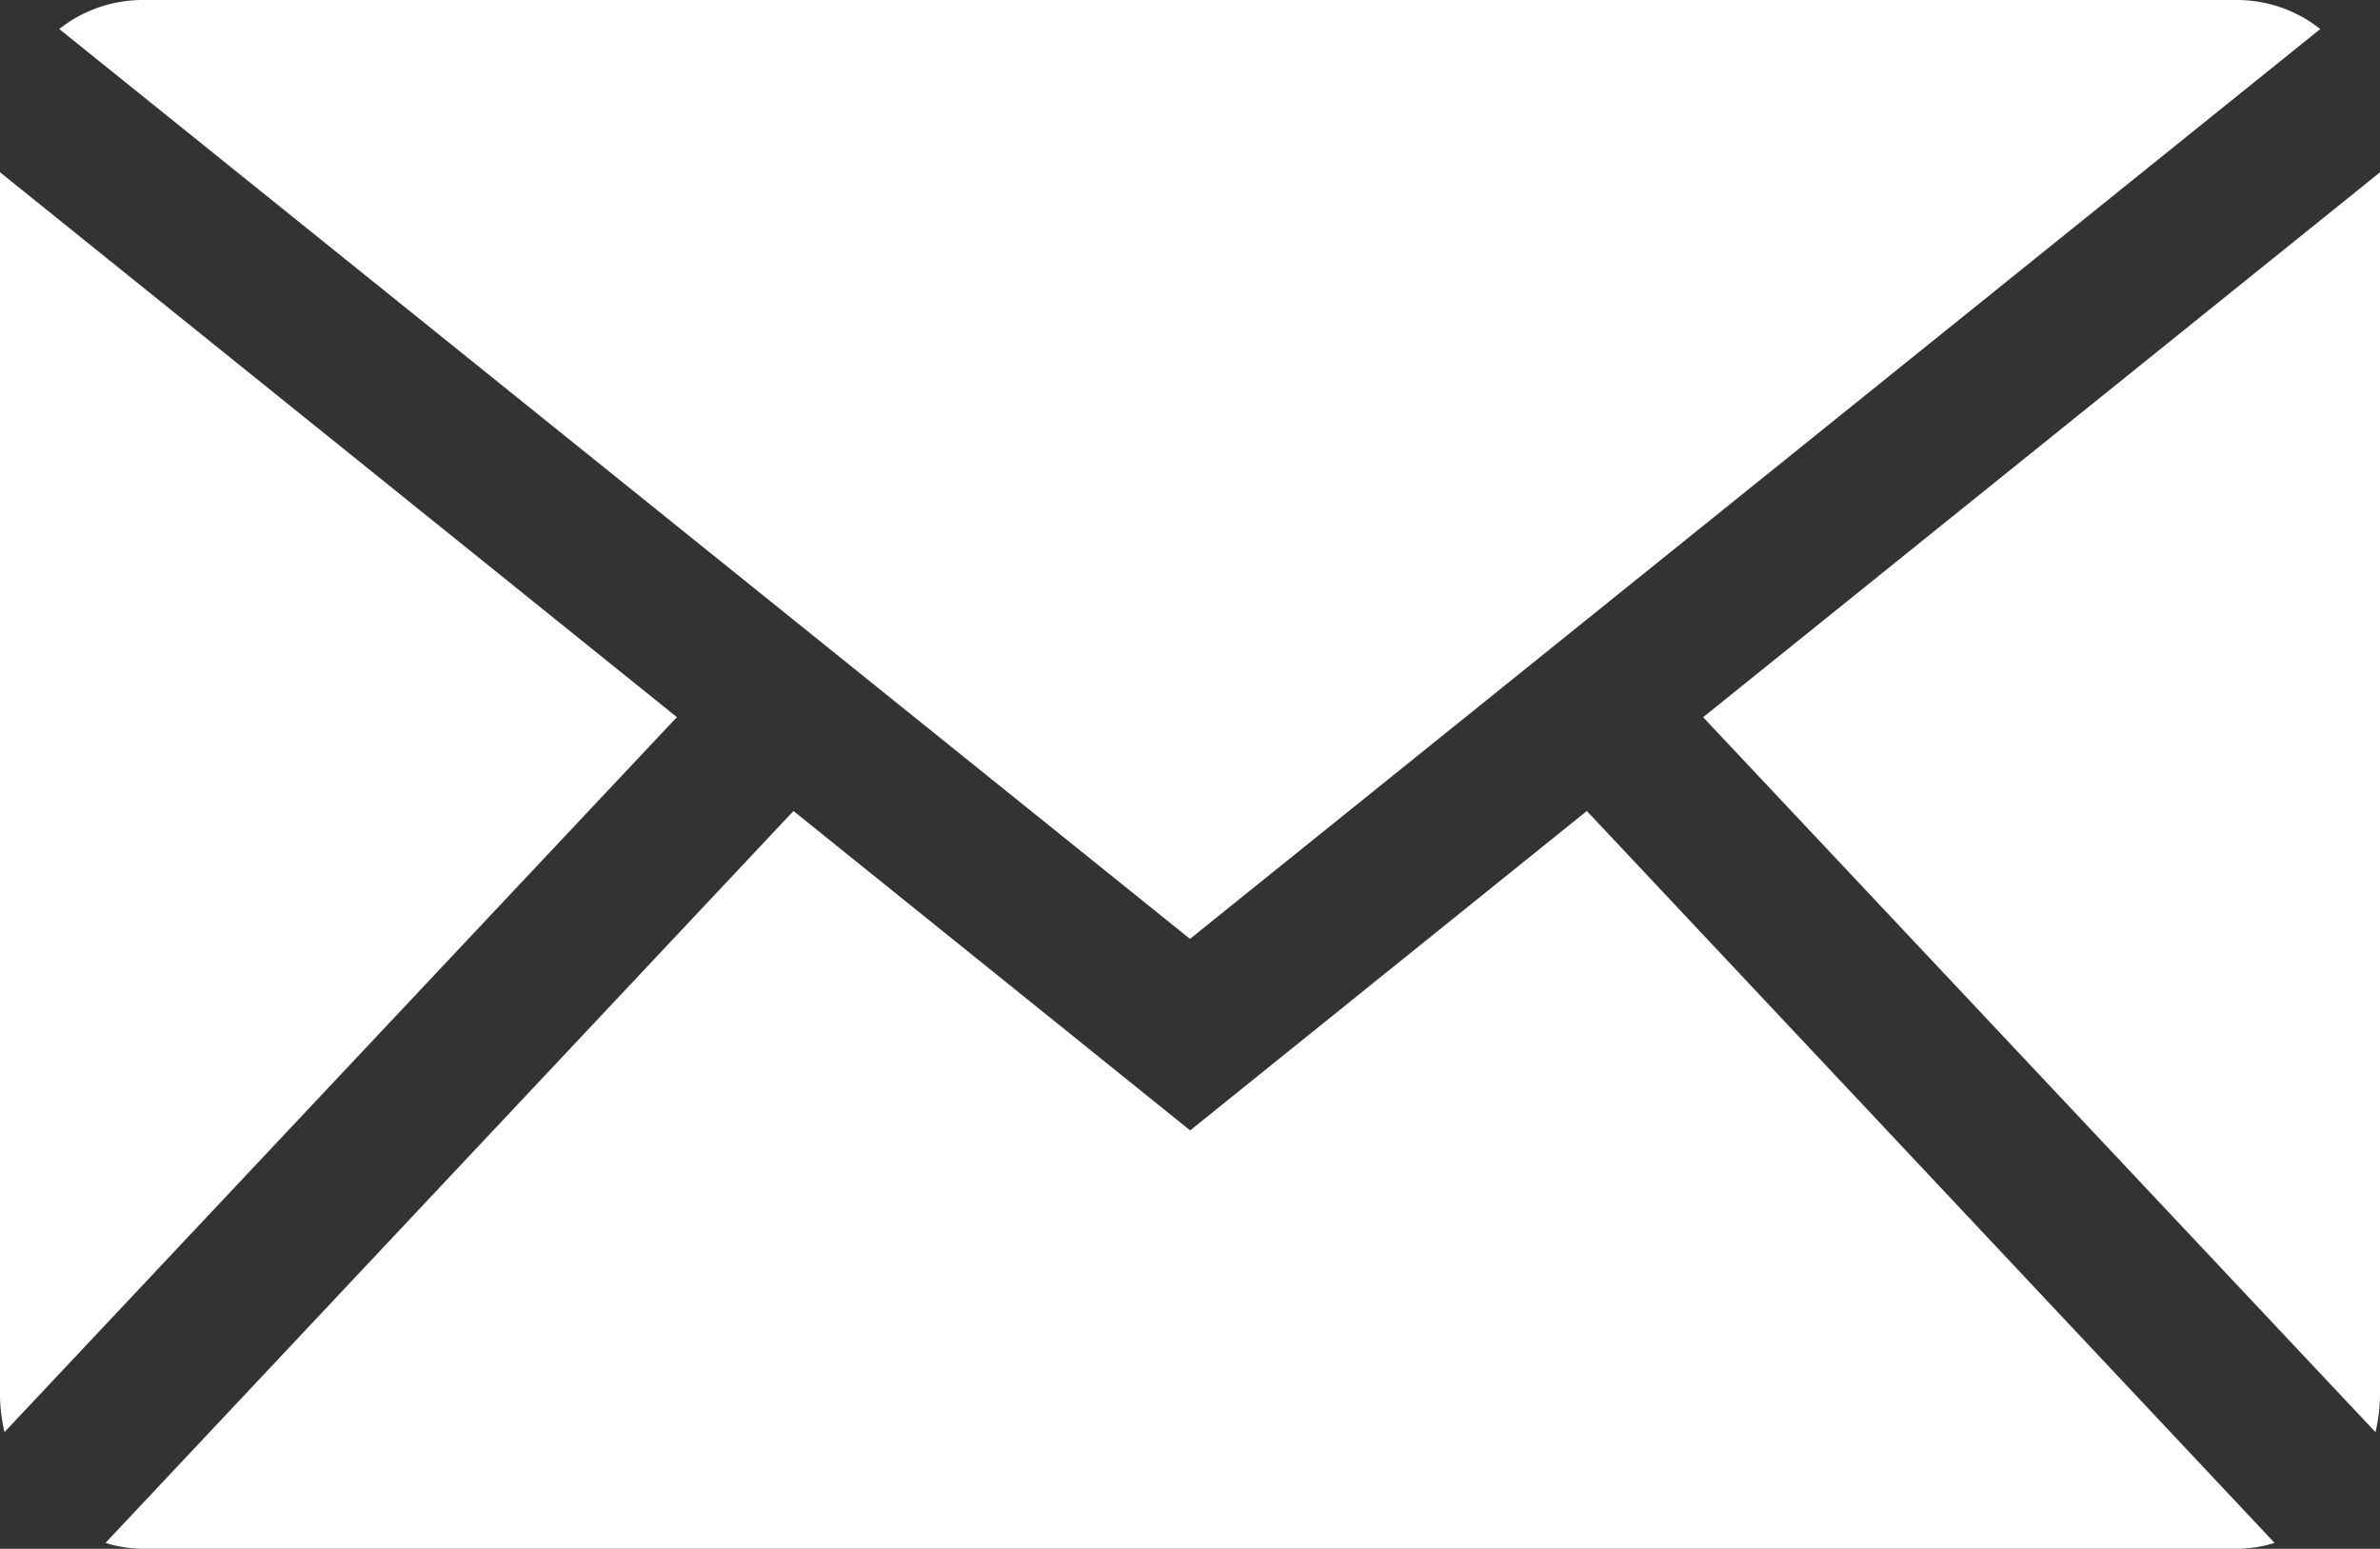 <svg id="picto_mail" xmlns="http://www.w3.org/2000/svg" xmlns:xlink="http://www.w3.org/1999/xlink" width="30" height="19.522" viewBox="0 0 30 19.522">
  <rect x="0" y="0" width="30" height="19.522" fill="#333333" stroke="none"/>
  <defs>
    <clipPath id="clip-path">
      <rect id="Rectangle_133" data-name="Rectangle 133" width="30" height="19.522" fill="none"/>
    </clipPath>
  </defs>
  <g id="Groupe_166" data-name="Groupe 166" clip-path="url(#clip-path)">
    <path id="Tracé_258" data-name="Tracé 258" d="M15.153,11.834,29.4.366A1.691,1.691,0,0,0,28.362,0H1.944A1.691,1.691,0,0,0,.9.366Z" transform="translate(-0.153 0)" fill="#fff"/>
    <path id="Tracé_259" data-name="Tracé 259" d="M34.308,18.492a2.055,2.055,0,0,0,.057-.461V2.613L25.833,9.481Z" transform="translate(-4.365 -0.441)" fill="#fff"/>
    <path id="Tracé_260" data-name="Tracé 260" d="M20.272,12.3l-5,4.026-5-4.026L1.6,21.525a1.614,1.614,0,0,0,.462.074H28.479a1.614,1.614,0,0,0,.462-.074Z" transform="translate(-0.27 -2.078)" fill="#fff"/>
    <path id="Tracé_261" data-name="Tracé 261" d="M8.532,9.48,0,2.612V18.031a2.042,2.042,0,0,0,.057.46Z" transform="translate(0 -0.441)" fill="#fff"/>
  </g>
</svg>
